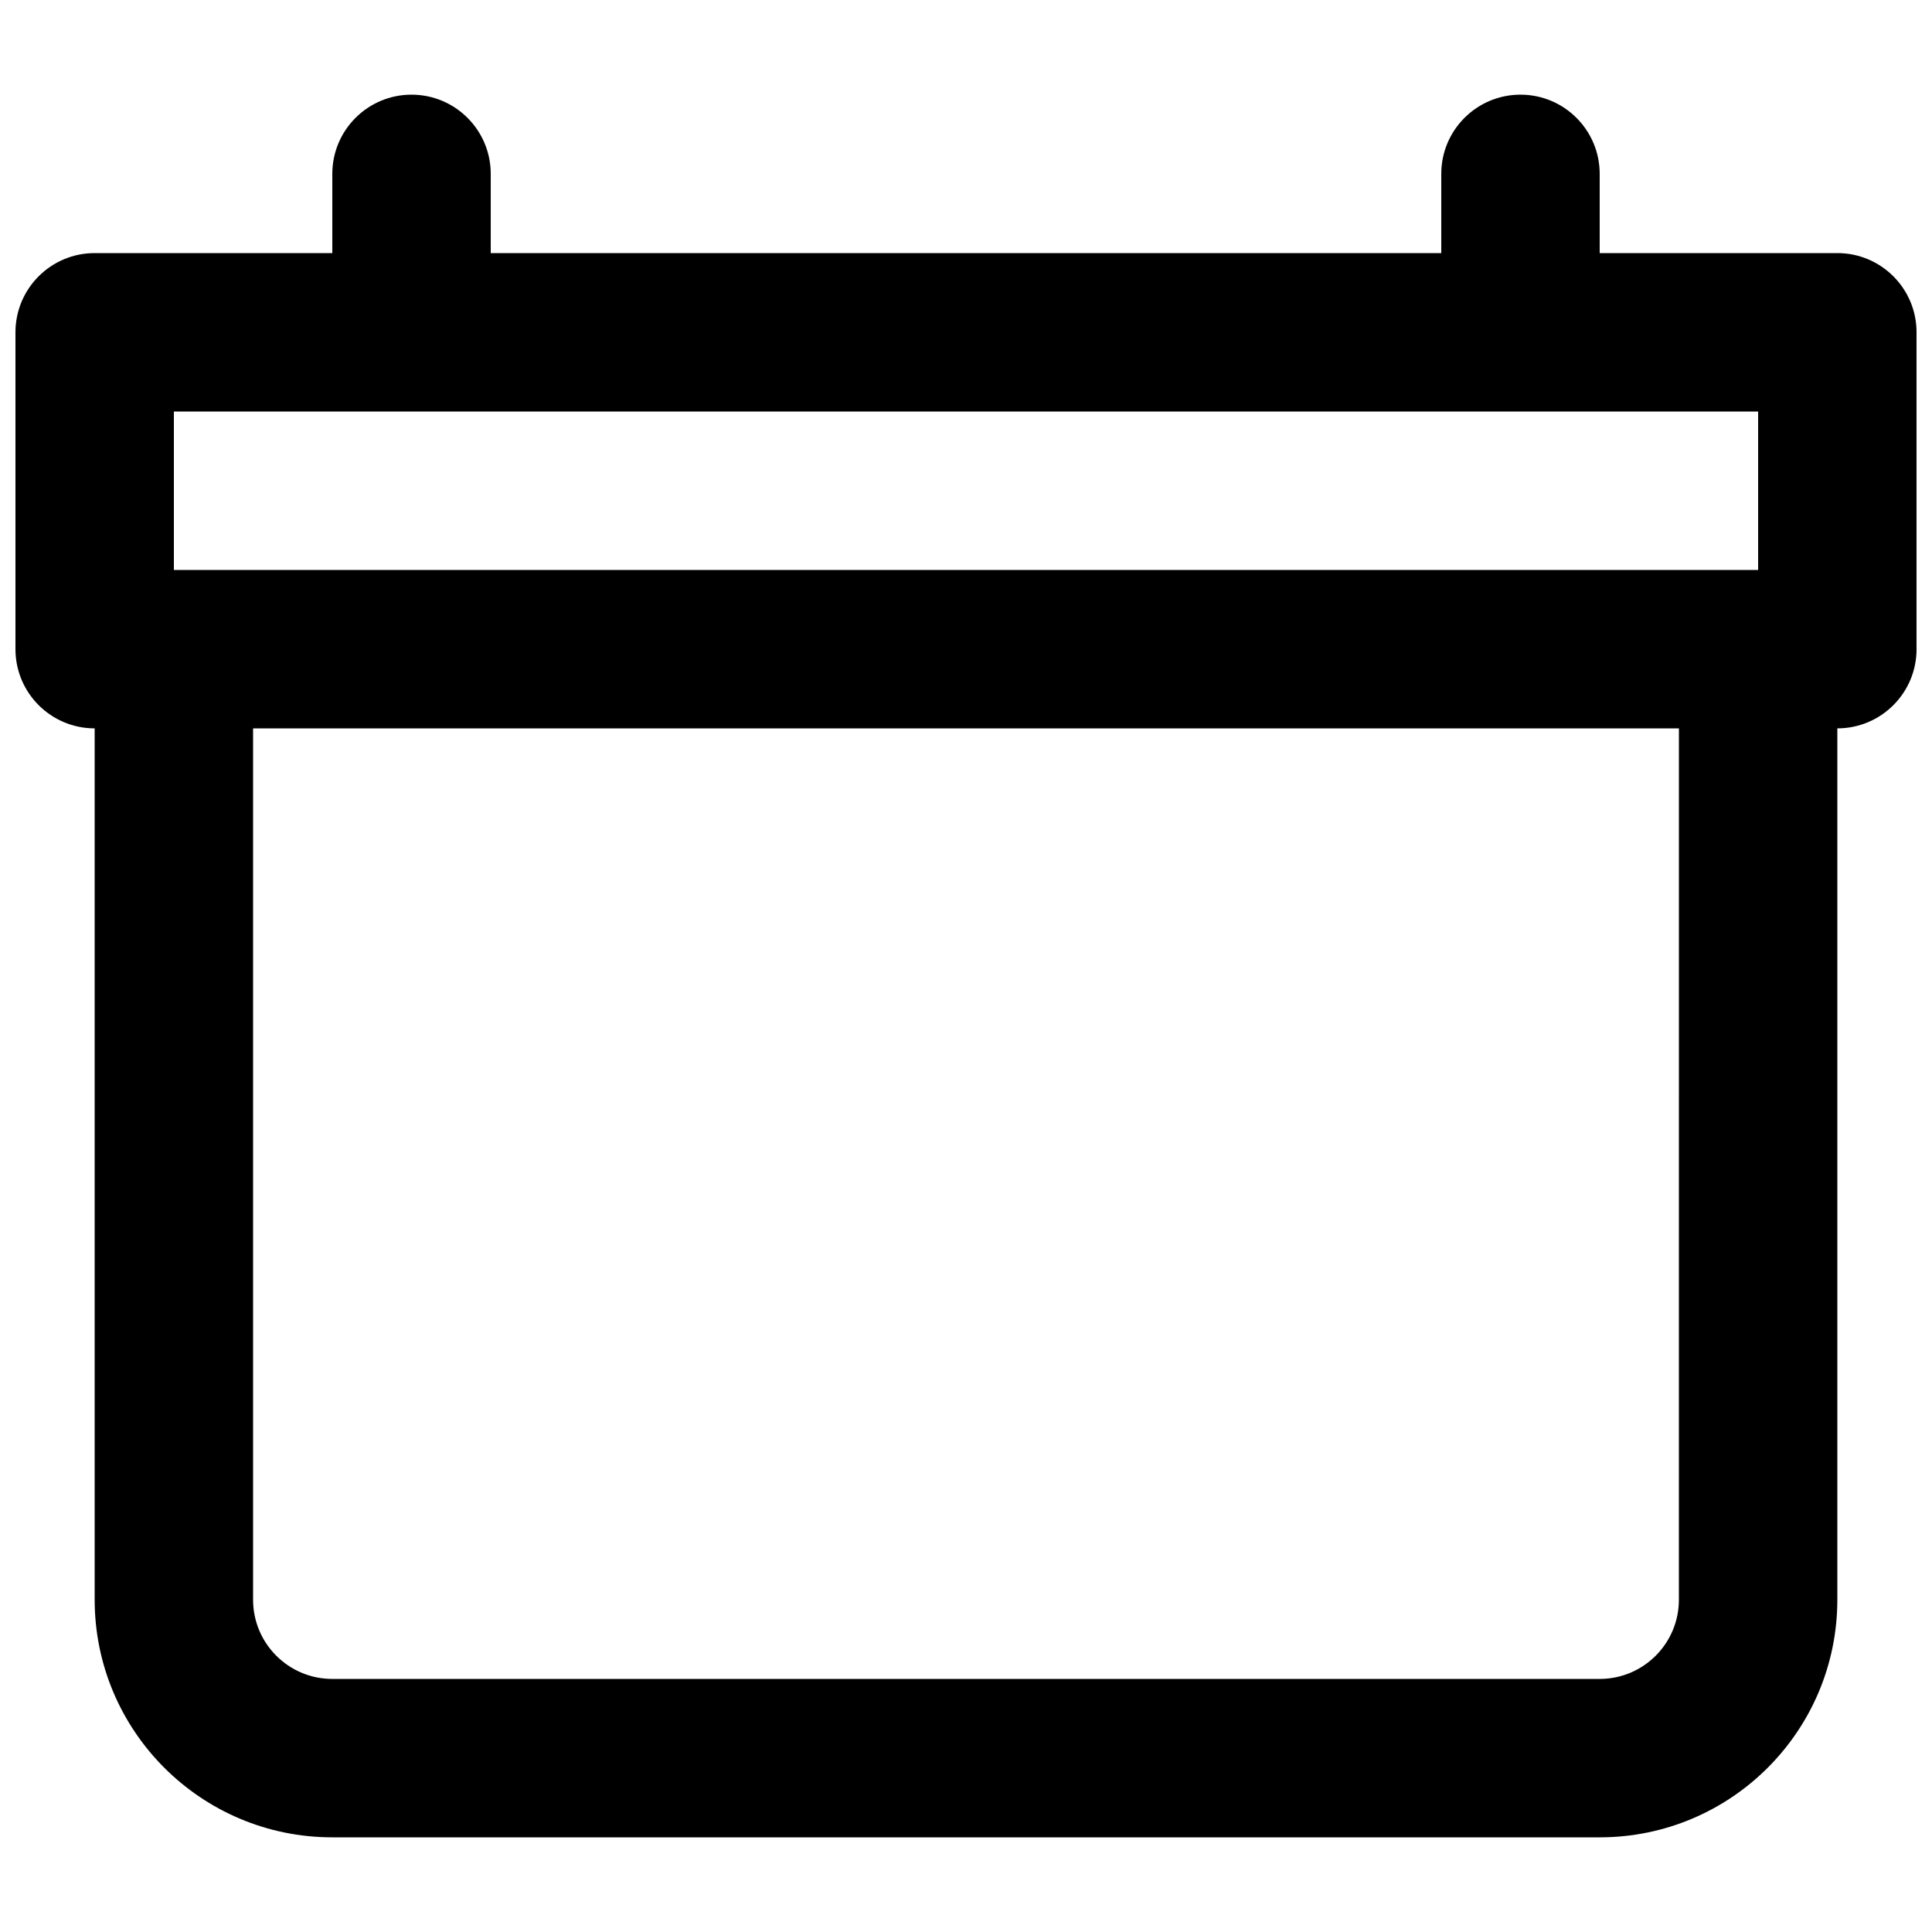 <?xml version="1.0" encoding="UTF-8"?>
<!-- Uploaded to: ICON Repo, www.iconrepo.com, Generator: ICON Repo Mixer Tools -->
<svg width="800px" height="800px" version="1.1" viewBox="144 144 512 512" xmlns="http://www.w3.org/2000/svg">
 <defs>
  <clipPath id="a">
   <path d="m148.09 169h503.81v462h-503.81z"/>
  </clipPath>
 </defs>
 <g clip-path="url(#a)">
  <path d="m274.05 190.08c0-11.594-9.398-20.992-20.992-20.992s-20.992 9.398-20.992 20.992v20.992h-62.977c-11.594 0-20.992 9.398-20.992 20.992v83.969c0 11.594 9.398 20.992 20.992 20.992v230.91c0 34.781 28.195 62.977 62.977 62.977h335.87c34.781 0 62.977-28.195 62.977-62.977v-230.91c11.594 0 20.992-9.398 20.992-20.992v-83.969c0-11.594-9.398-20.992-20.992-20.992h-62.977v-20.992c0-11.594-9.398-20.992-20.992-20.992s-20.992 9.398-20.992 20.992v20.992h-251.9zm314.88 146.95h-377.86v230.91c0 11.594 9.398 20.992 20.992 20.992h335.87c11.594 0 20.992-9.398 20.992-20.992zm20.992-41.984v-41.984h-419.84v41.984z" fill-rule="evenodd"/>
 </g>
</svg>